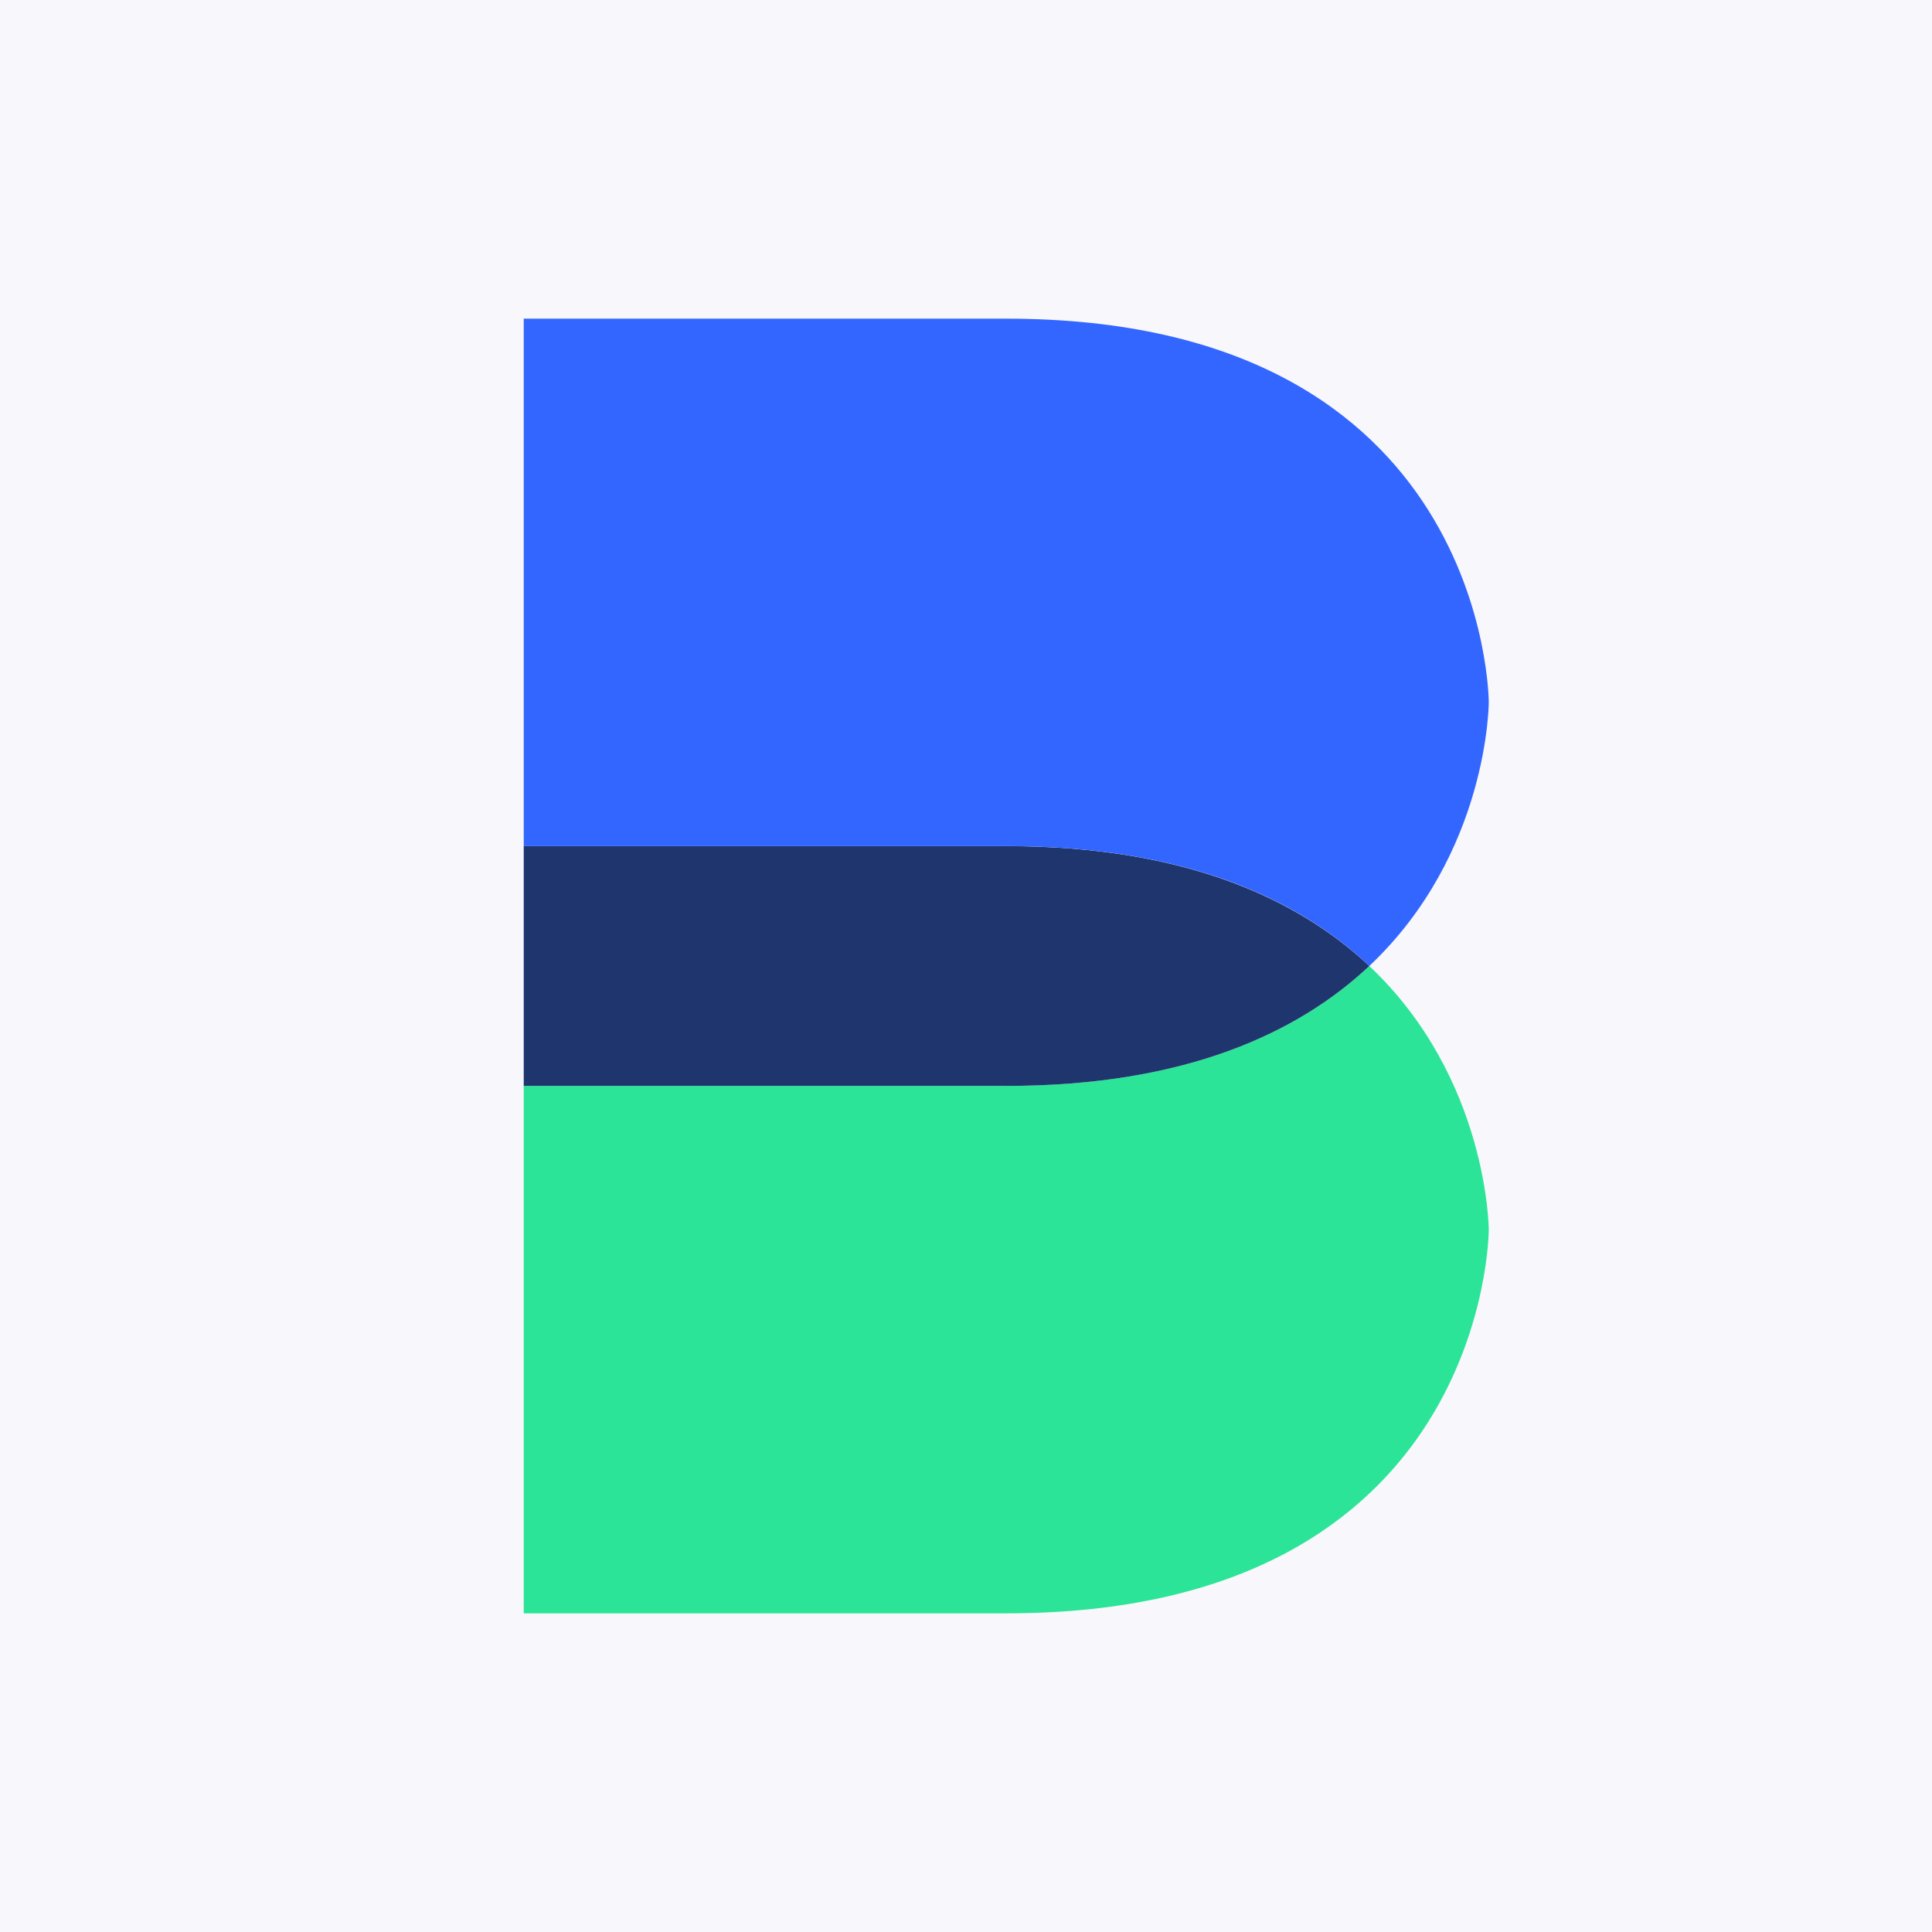 <svg width="48" height="48" viewBox="0 0 48 48" fill="none" xmlns="http://www.w3.org/2000/svg">
<rect width="48" height="48" fill="#F7F7FC"/>
<path d="M34.02 24C32.259 25.655 29.462 26.978 25 26.978C13.012 26.978 13.012 26.978 13.012 26.978V40.083C13.012 40.083 13.012 40.083 25 40.083C36.988 40.083 36.988 30.552 36.988 30.552C36.988 30.552 36.978 26.789 34.02 24Z" fill="#2CE497"/>
<path d="M34.02 24C32.259 22.346 29.462 21.022 25 21.022C13.012 21.022 13.012 21.022 13.012 21.022V26.979C13.012 26.979 13.012 26.979 25 26.979C29.462 26.979 32.259 25.655 34.02 24Z" fill="#1F356D"/>
<path d="M34.02 24C36.988 21.201 36.988 17.447 36.988 17.447C36.988 17.447 36.988 7.917 25 7.917C13.012 7.917 13.012 7.917 13.012 7.917V21.021C13.012 21.021 13.012 21.021 25 21.021C29.462 21.021 32.259 22.336 34.02 24Z" fill="#3366FF"/>
</svg>
